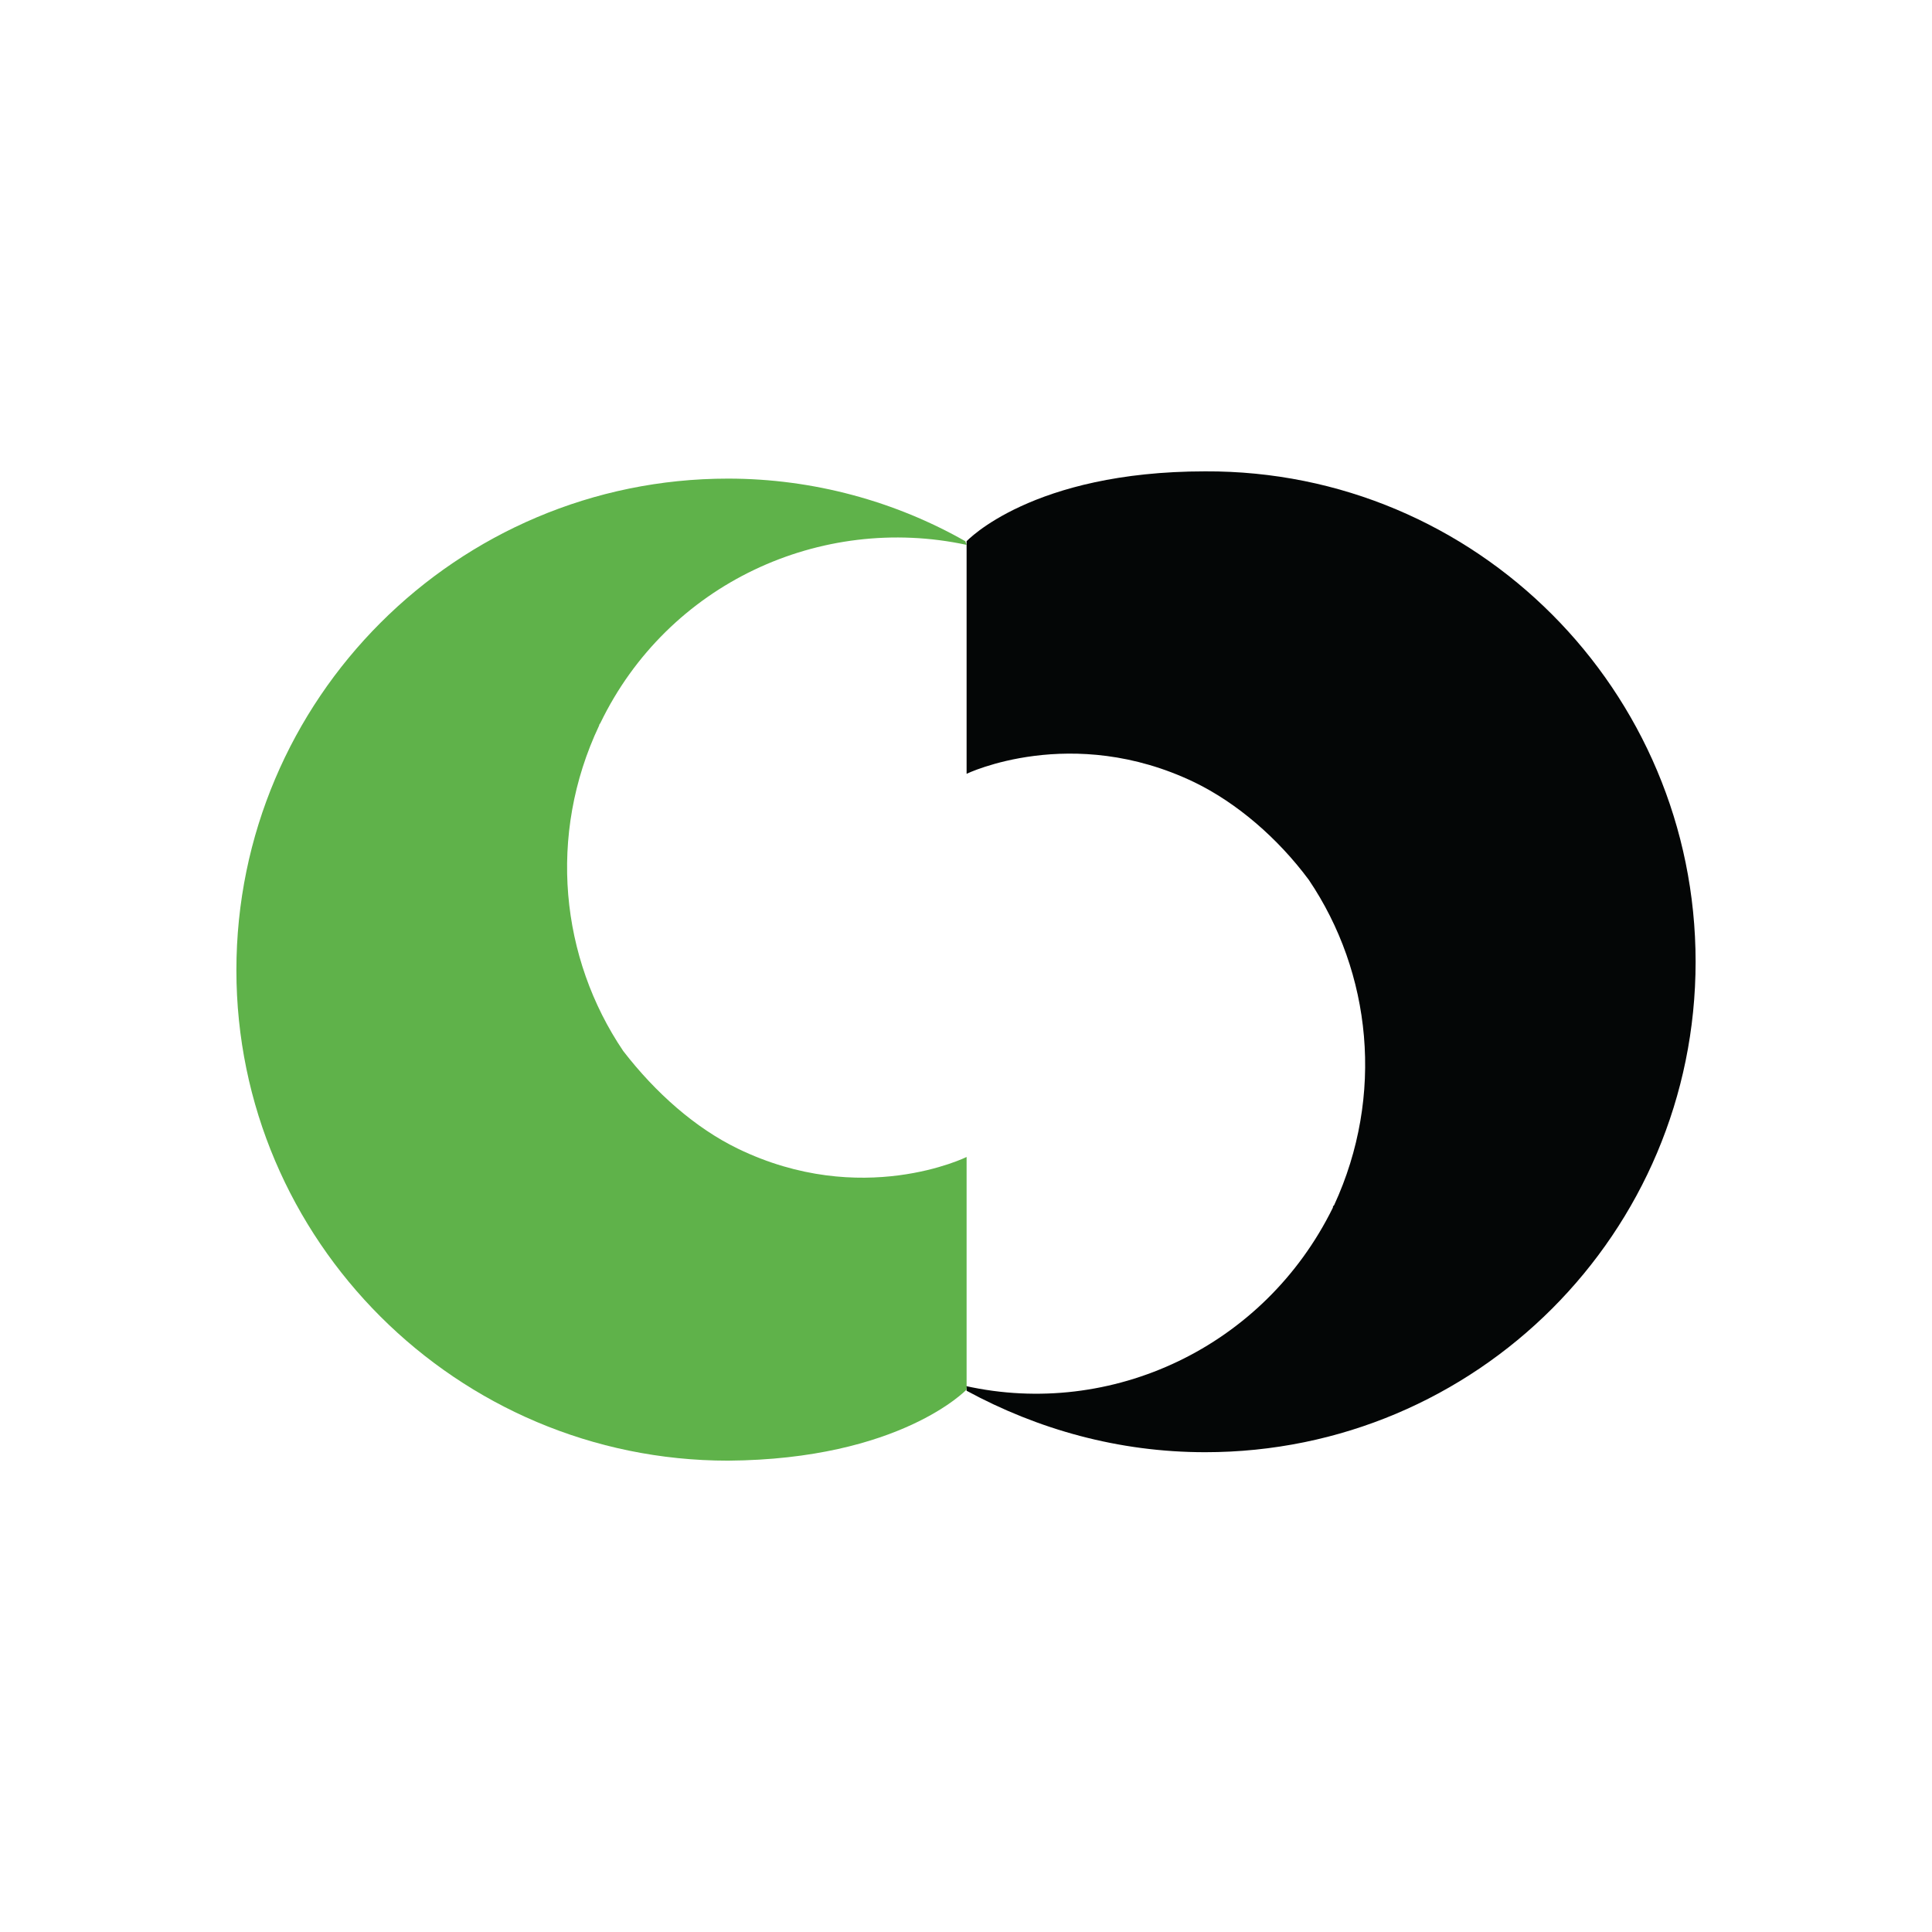 <?xml version="1.0" encoding="utf-8"?>
<!-- Generator: Adobe Illustrator 13.0.0, SVG Export Plug-In . SVG Version: 6.00 Build 14948)  -->
<!DOCTYPE svg PUBLIC "-//W3C//DTD SVG 1.0//EN" "http://www.w3.org/TR/2001/REC-SVG-20010904/DTD/svg10.dtd">
<svg version="1.0" id="Layer_1" xmlns="http://www.w3.org/2000/svg" xmlns:xlink="http://www.w3.org/1999/xlink" x="0px" y="0px"
	 width="192.756px" height="192.756px" viewBox="0 0 192.756 192.756" enable-background="new 0 0 192.756 192.756"
	 xml:space="preserve">
<g>
	<polygon fill-rule="evenodd" clip-rule="evenodd" fill="#FFFFFF" points="0,0 192.756,0 192.756,192.756 0,192.756 0,0 	"/>
	<path fill-rule="evenodd" clip-rule="evenodd" fill="#040606" d="M96.438,54v23.202c0,0,10.458-5.048,22.722,0.842
		c4.207,2.043,8.295,5.53,11.42,9.738c6.252,9.257,7.574,21.519,2.525,32.46c-0.121,0.119-0.121,0.119-0.121,0.24
		c-6.853,13.945-22.12,21.037-36.667,17.793c0.121,0.119,0.121,0.359,0.121,0.48c7.093,3.846,15.147,6.131,23.804,6.131
		c27.049,0,48.929-21.881,48.929-48.93c0-27.049-21.88-49.049-48.929-48.929C102.93,47.028,96.438,54,96.438,54L96.438,54z"/>
	<path fill-rule="evenodd" clip-rule="evenodd" fill="#5FB24A" d="M96.438,138.635v-23.203c0,0-10.459,5.17-22.842-0.84
		c-4.207-2.045-8.175-5.531-11.42-9.738c-6.252-9.257-7.574-21.52-2.404-32.459c0,0,0-0.12,0.12-0.24
		c6.732-13.946,22-20.918,36.547-17.793c0-0.12-0.121-0.24-0.121-0.36c-6.973-3.967-15.148-6.251-23.684-6.251
		c-27.049,0-49.049,22-49.049,49.049c0,26.93,22,48.93,49.049,48.93C89.826,145.607,96.438,138.635,96.438,138.635L96.438,138.635z"
		/>
</g>
</svg>
